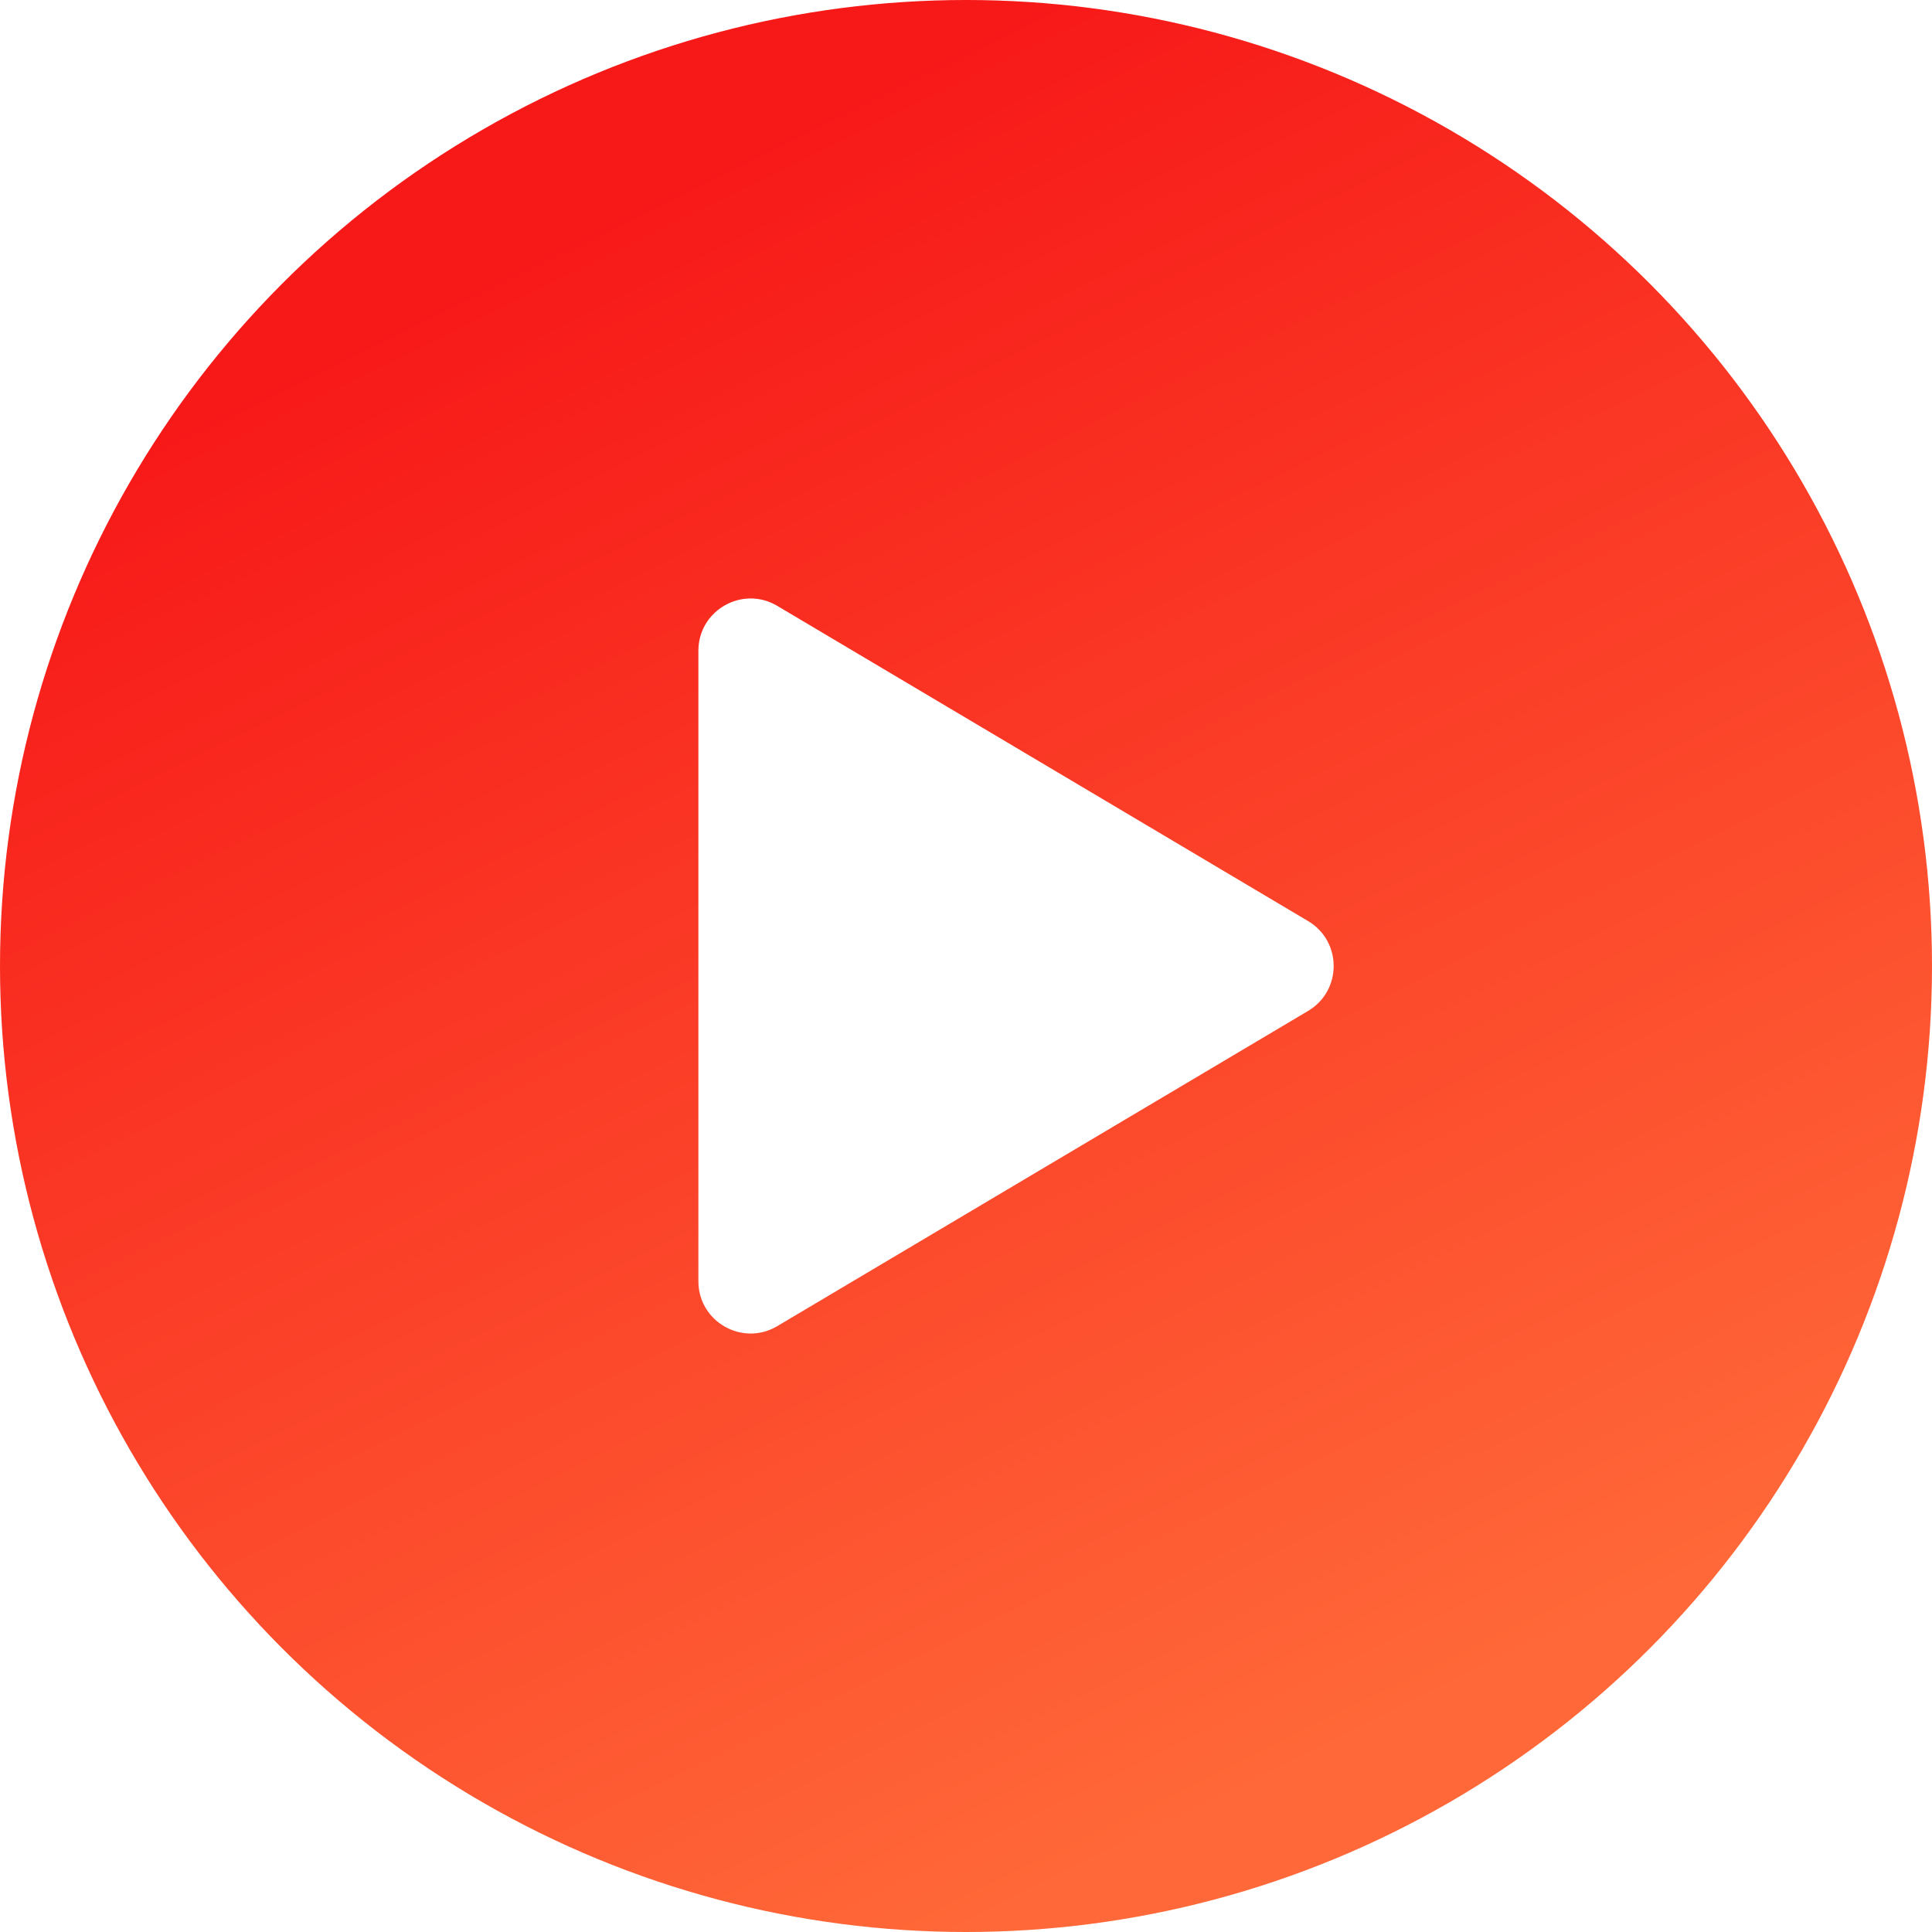 <svg width="74" height="74" viewBox="0 0 74 74" fill="none" xmlns="http://www.w3.org/2000/svg">
<g filter="url(#filter0_b_5859_1588)">
<circle cx="37" cy="37" r="37" fill="url(#paint0_linear_5859_1588)"/>
</g>
<path d="M50.104 35.28C51.409 36.055 51.409 37.945 50.104 38.72L29.771 50.794C28.438 51.586 26.75 50.625 26.75 49.075L26.75 24.925C26.75 23.375 28.438 22.414 29.771 23.206L50.104 35.28Z" fill="white"/>
<defs>
<filter id="filter0_b_5859_1588" x="-20" y="-20" width="114" height="114" filterUnits="userSpaceOnUse" color-interpolation-filters="sRGB">
<feFlood flood-opacity="0" result="BackgroundImageFix"/>
<feGaussianBlur in="BackgroundImageFix" stdDeviation="10"/>
<feComposite in2="SourceAlpha" operator="in" result="effect1_backgroundBlur_5859_1588"/>
<feBlend mode="normal" in="SourceGraphic" in2="effect1_backgroundBlur_5859_1588" result="shape"/>
</filter>
<linearGradient id="paint0_linear_5859_1588" x1="8" y1="15" x2="37" y2="74" gradientUnits="userSpaceOnUse">
<stop stop-color="#F71818"/>
<stop offset="1" stop-color="#FF6838"/>
</linearGradient>
</defs>
</svg>
